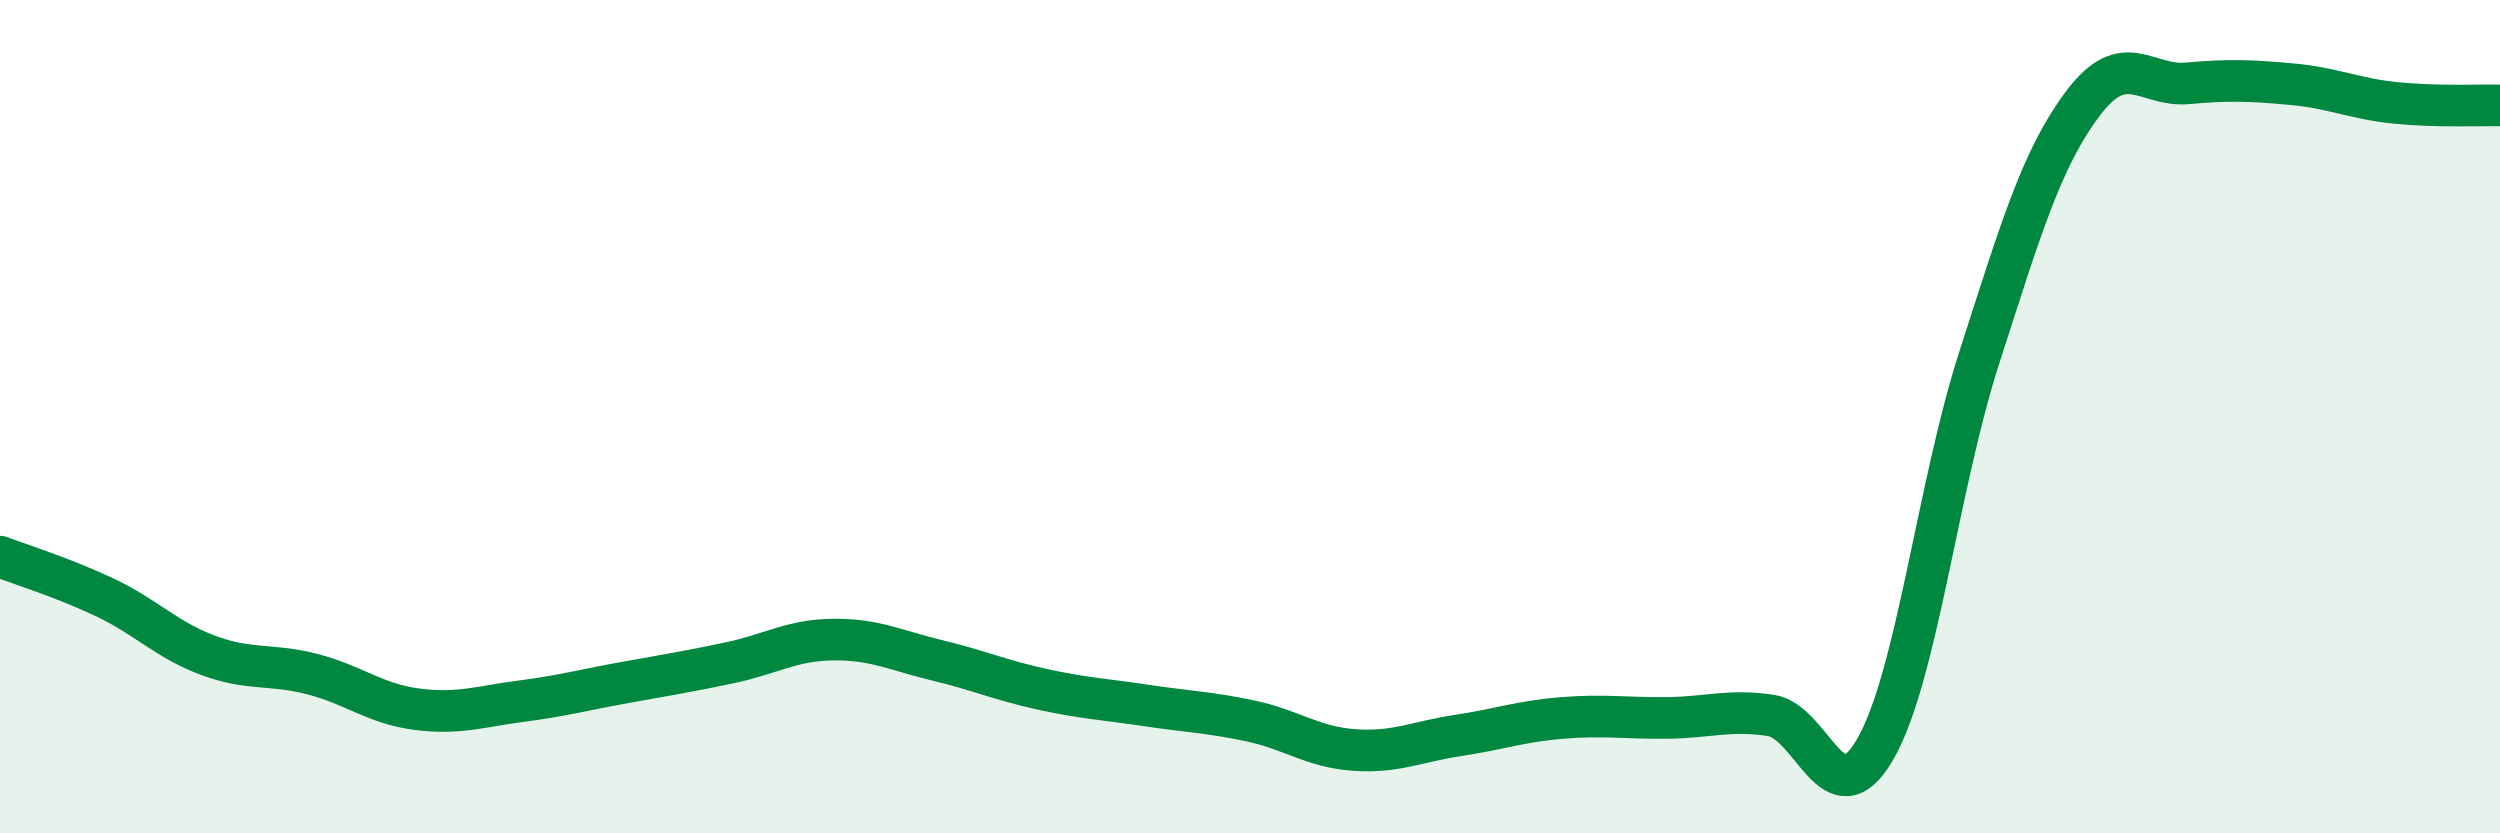 
    <svg width="60" height="20" viewBox="0 0 60 20" xmlns="http://www.w3.org/2000/svg">
      <path
        d="M 0,13.36 C 0.5,13.55 1.5,13.86 2.5,14.33 C 3.5,14.8 4,15.36 5,15.73 C 6,16.1 6.5,15.92 7.5,16.18 C 8.5,16.44 9,16.89 10,17.02 C 11,17.15 11.5,16.96 12.5,16.83 C 13.5,16.7 14,16.56 15,16.38 C 16,16.2 16.5,16.12 17.5,15.91 C 18.5,15.7 19,15.36 20,15.35 C 21,15.34 21.5,15.61 22.5,15.85 C 23.5,16.09 24,16.32 25,16.54 C 26,16.76 26.5,16.78 27.5,16.93 C 28.5,17.08 29,17.09 30,17.3 C 31,17.51 31.5,17.93 32.5,18 C 33.5,18.07 34,17.8 35,17.65 C 36,17.5 36.5,17.31 37.5,17.23 C 38.5,17.15 39,17.24 40,17.23 C 41,17.22 41.5,17.02 42.5,17.17 C 43.5,17.32 44,19.71 45,17.99 C 46,16.27 46.5,11.69 47.5,8.59 C 48.5,5.49 49,3.79 50,2.47 C 51,1.15 51.5,2.09 52.5,2 C 53.5,1.91 54,1.93 55,2.02 C 56,2.11 56.5,2.37 57.5,2.47 C 58.5,2.57 59.5,2.52 60,2.53L60 20L0 20Z"
        fill="#008740"
        opacity="0.1"
        stroke-linecap="round"
        stroke-linejoin="round"
      />
      <path
        d="M 0,13.36 C 0.5,13.55 1.5,13.86 2.5,14.33 C 3.5,14.8 4,15.36 5,15.73 C 6,16.1 6.5,15.92 7.5,16.18 C 8.5,16.44 9,16.89 10,17.02 C 11,17.15 11.5,16.96 12.5,16.83 C 13.5,16.7 14,16.56 15,16.38 C 16,16.2 16.5,16.12 17.5,15.91 C 18.5,15.7 19,15.36 20,15.35 C 21,15.34 21.5,15.61 22.5,15.85 C 23.5,16.09 24,16.32 25,16.54 C 26,16.76 26.5,16.78 27.5,16.93 C 28.5,17.08 29,17.09 30,17.3 C 31,17.51 31.5,17.93 32.5,18 C 33.5,18.07 34,17.8 35,17.65 C 36,17.5 36.5,17.31 37.5,17.23 C 38.5,17.15 39,17.24 40,17.23 C 41,17.22 41.5,17.02 42.5,17.17 C 43.5,17.32 44,19.71 45,17.99 C 46,16.27 46.5,11.69 47.5,8.59 C 48.5,5.49 49,3.79 50,2.47 C 51,1.15 51.5,2.09 52.5,2 C 53.5,1.91 54,1.93 55,2.02 C 56,2.11 56.5,2.37 57.5,2.47 C 58.5,2.57 59.5,2.52 60,2.53"
        stroke="#008740"
        stroke-width="1"
        fill="none"
        stroke-linecap="round"
        stroke-linejoin="round"
      />
    </svg>
  